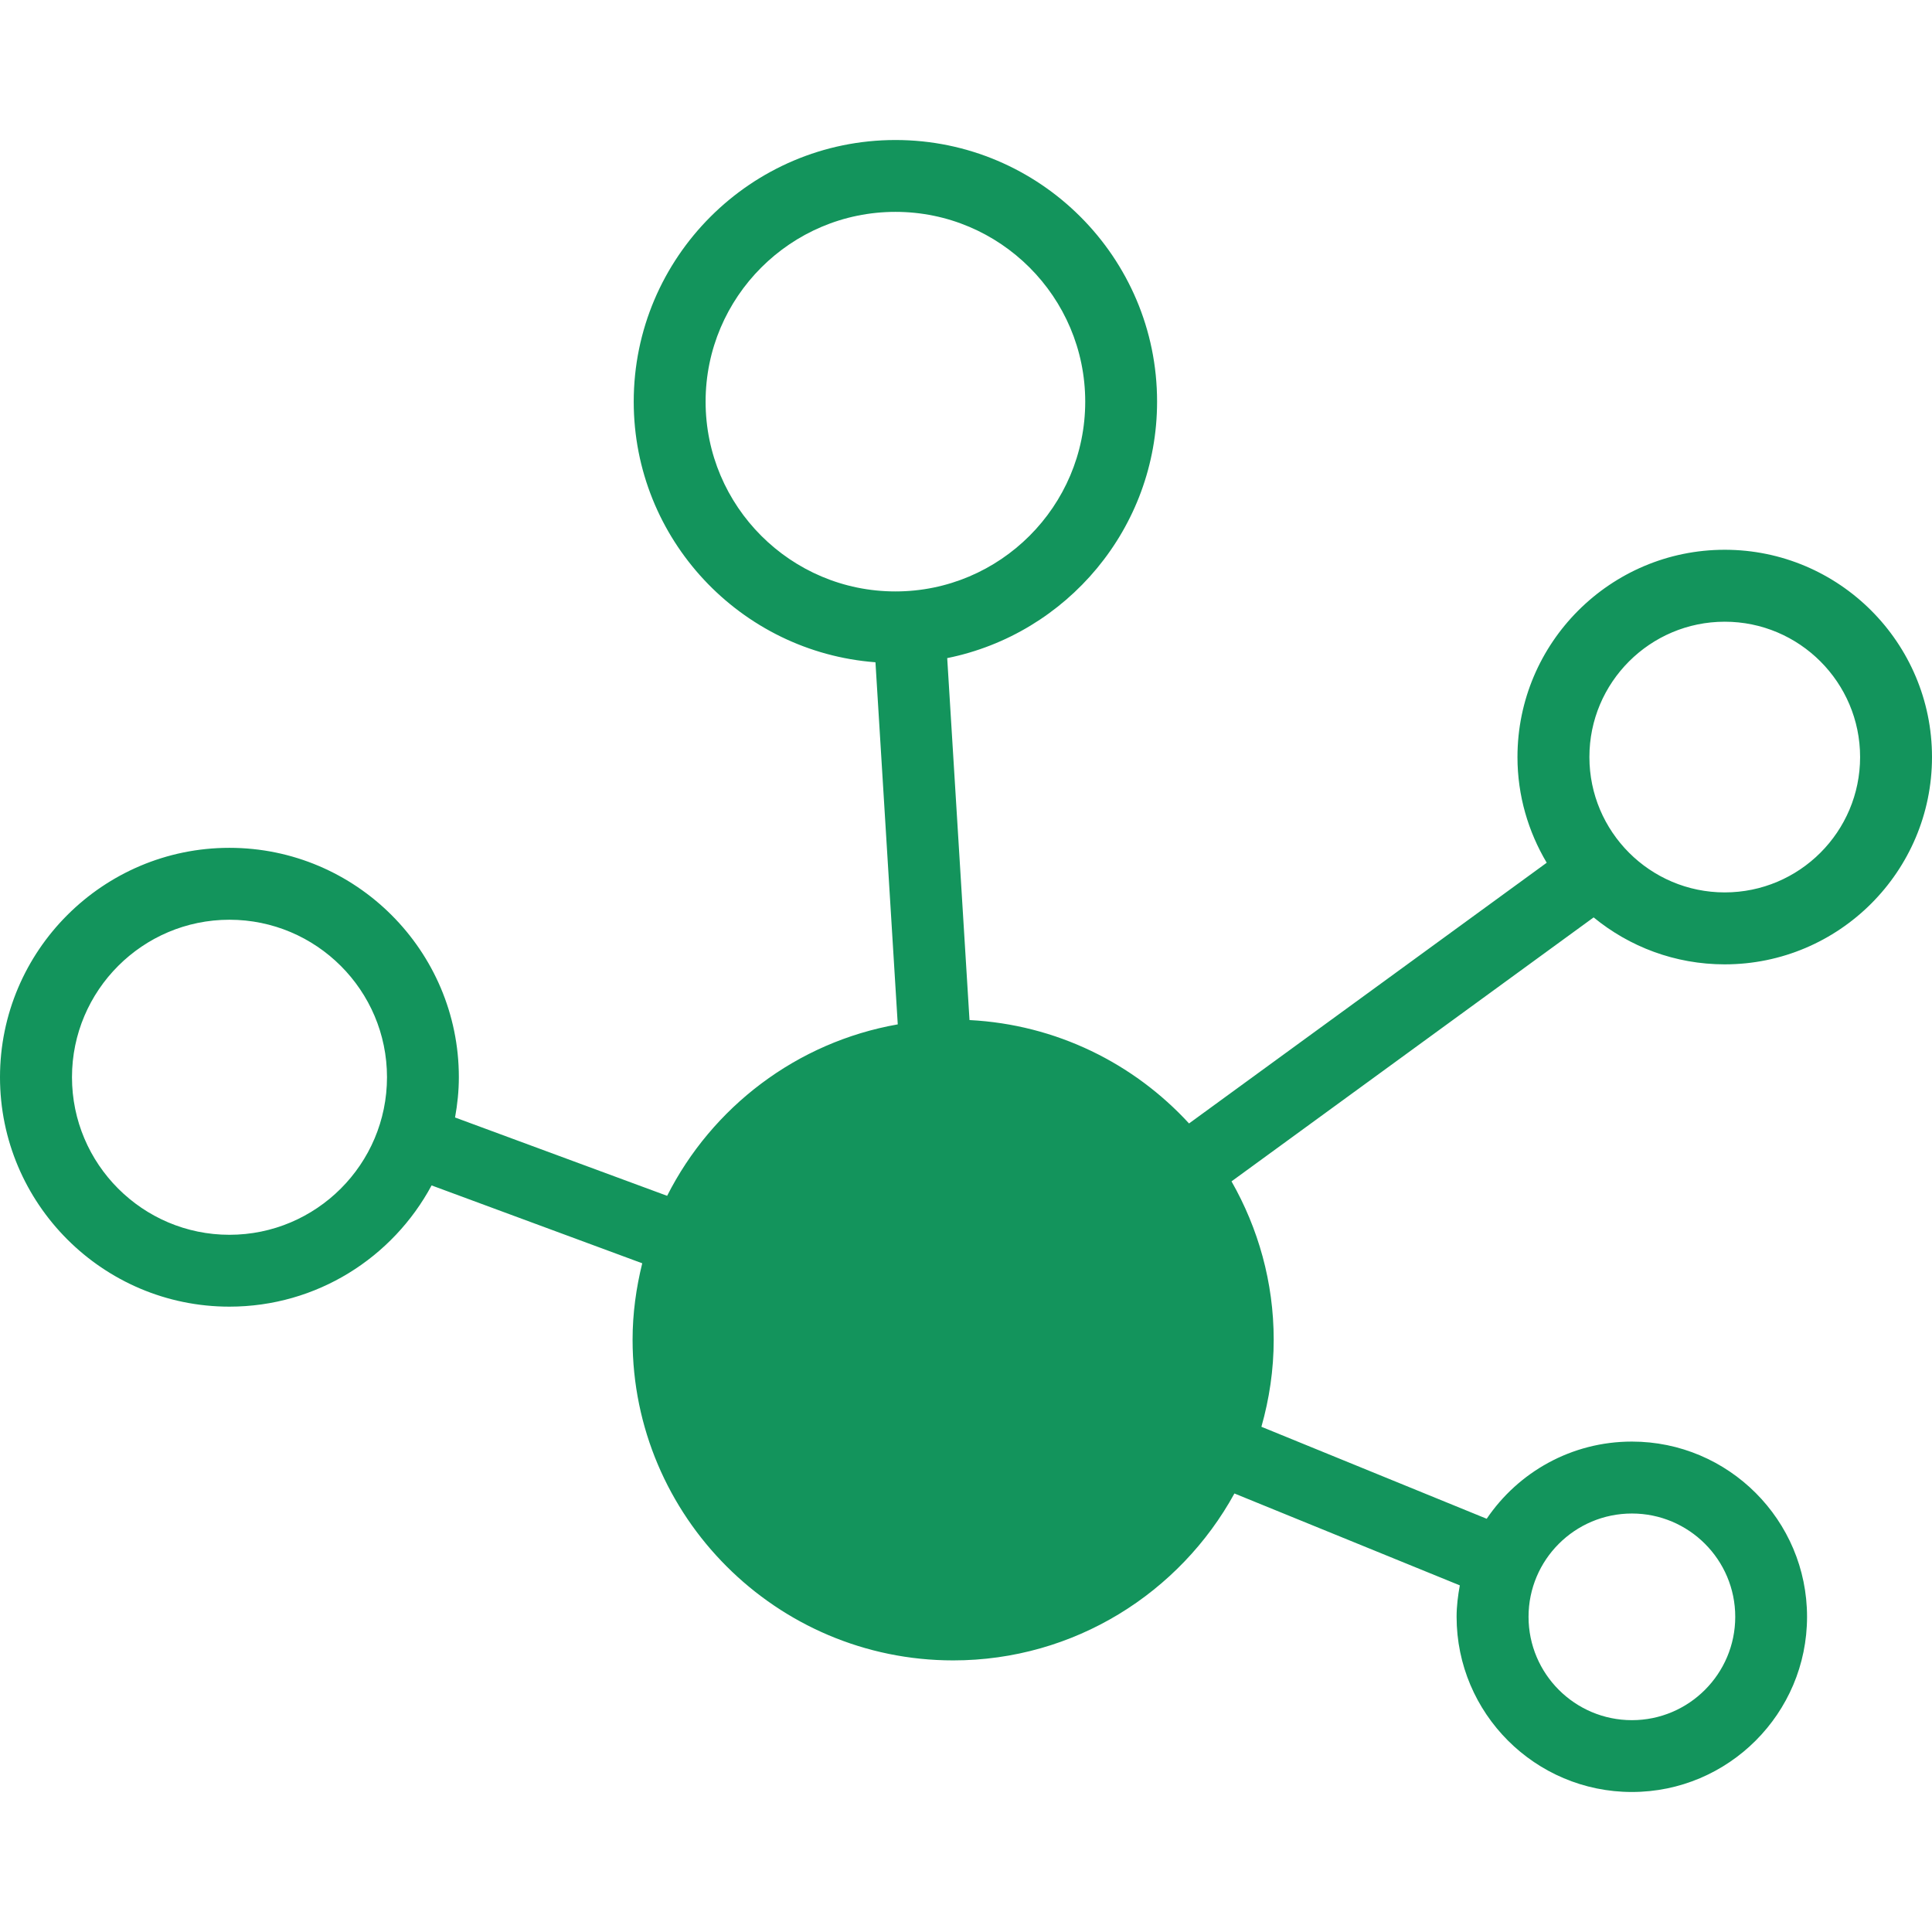 <svg xmlns="http://www.w3.org/2000/svg" xml:space="preserve" width="800" height="800" viewBox="0 0 533.725 533.725" fill="#13945cb3"><path d="M476.472 266.407c31.575 0 57.253-25.684 57.253-57.265 0-31.575-25.678-57.265-57.253-57.265-31.574 0-57.264 25.69-57.264 57.265 0 10.667 2.988 20.627 8.08 29.193l-98.812 72.024c-15.251-16.604-36.666-27.324-60.646-28.562l-6.159-99.991c33.034-6.667 57.977-35.896 57.977-70.857.023-39.842-32.416-72.27-72.275-72.27-39.854 0-72.305 32.427-72.305 72.281 0 38.003 29.496 69.175 66.781 71.995l6.16 100.032c-27.914 4.904-51.31 22.852-63.711 47.363l-58.59-21.639c.654-3.619 1.051-7.321 1.051-11.128 0-34.944-28.434-63.366-63.389-63.366C28.445 234.219 0 262.641 0 297.585c0 34.95 28.434 63.384 63.372 63.384 24.154 0 45.155-13.569 55.857-33.49l58.193 21.51c-1.676 6.795-2.668 13.825-2.668 21.123 0 48.846 39.737 88.582 88.571 88.582 33.46 0 62.63-18.671 77.693-46.112l62.263 25.386c-.514 2.826-.888 5.711-.888 8.676 0 26.684 21.708 48.402 48.425 48.402 26.682 0 48.39-21.719 48.39-48.402 0-26.693-21.708-48.4-48.39-48.4-16.687 0-31.399 8.453-40.111 21.322l-62.238-25.41c2.172-7.66 3.398-15.693 3.398-24.043 0-15.916-4.286-30.816-11.654-43.754l100.037-72.923c9.878 8.107 22.49 12.971 36.222 12.971zm-413.089 74.71c-23.973 0-43.497-19.523-43.497-43.532 0-23.979 19.524-43.503 43.497-43.503 24.002 0 43.526 19.512 43.526 43.503.001 24.009-19.524 43.532-43.526 43.532zm387.447 76.999c15.74 0 28.539 12.786 28.539 28.538 0 15.741-12.799 28.551-28.539 28.551-15.764 0-28.562-12.81-28.562-28.551-.001-15.752 12.798-28.538 28.562-28.538zM194.926 110.961c0-28.913 23.535-52.43 52.448-52.43 28.901 0 52.424 23.518 52.424 52.43 0 28.901-23.523 52.424-52.424 52.424-28.913.012-52.448-23.511-52.448-52.424zm281.546 60.791c20.622 0 37.391 16.78 37.391 37.39 0 20.627-16.769 37.39-37.391 37.39-20.633 0-37.39-16.763-37.39-37.39-.023-20.609 16.757-37.39 37.39-37.39z"/></svg>